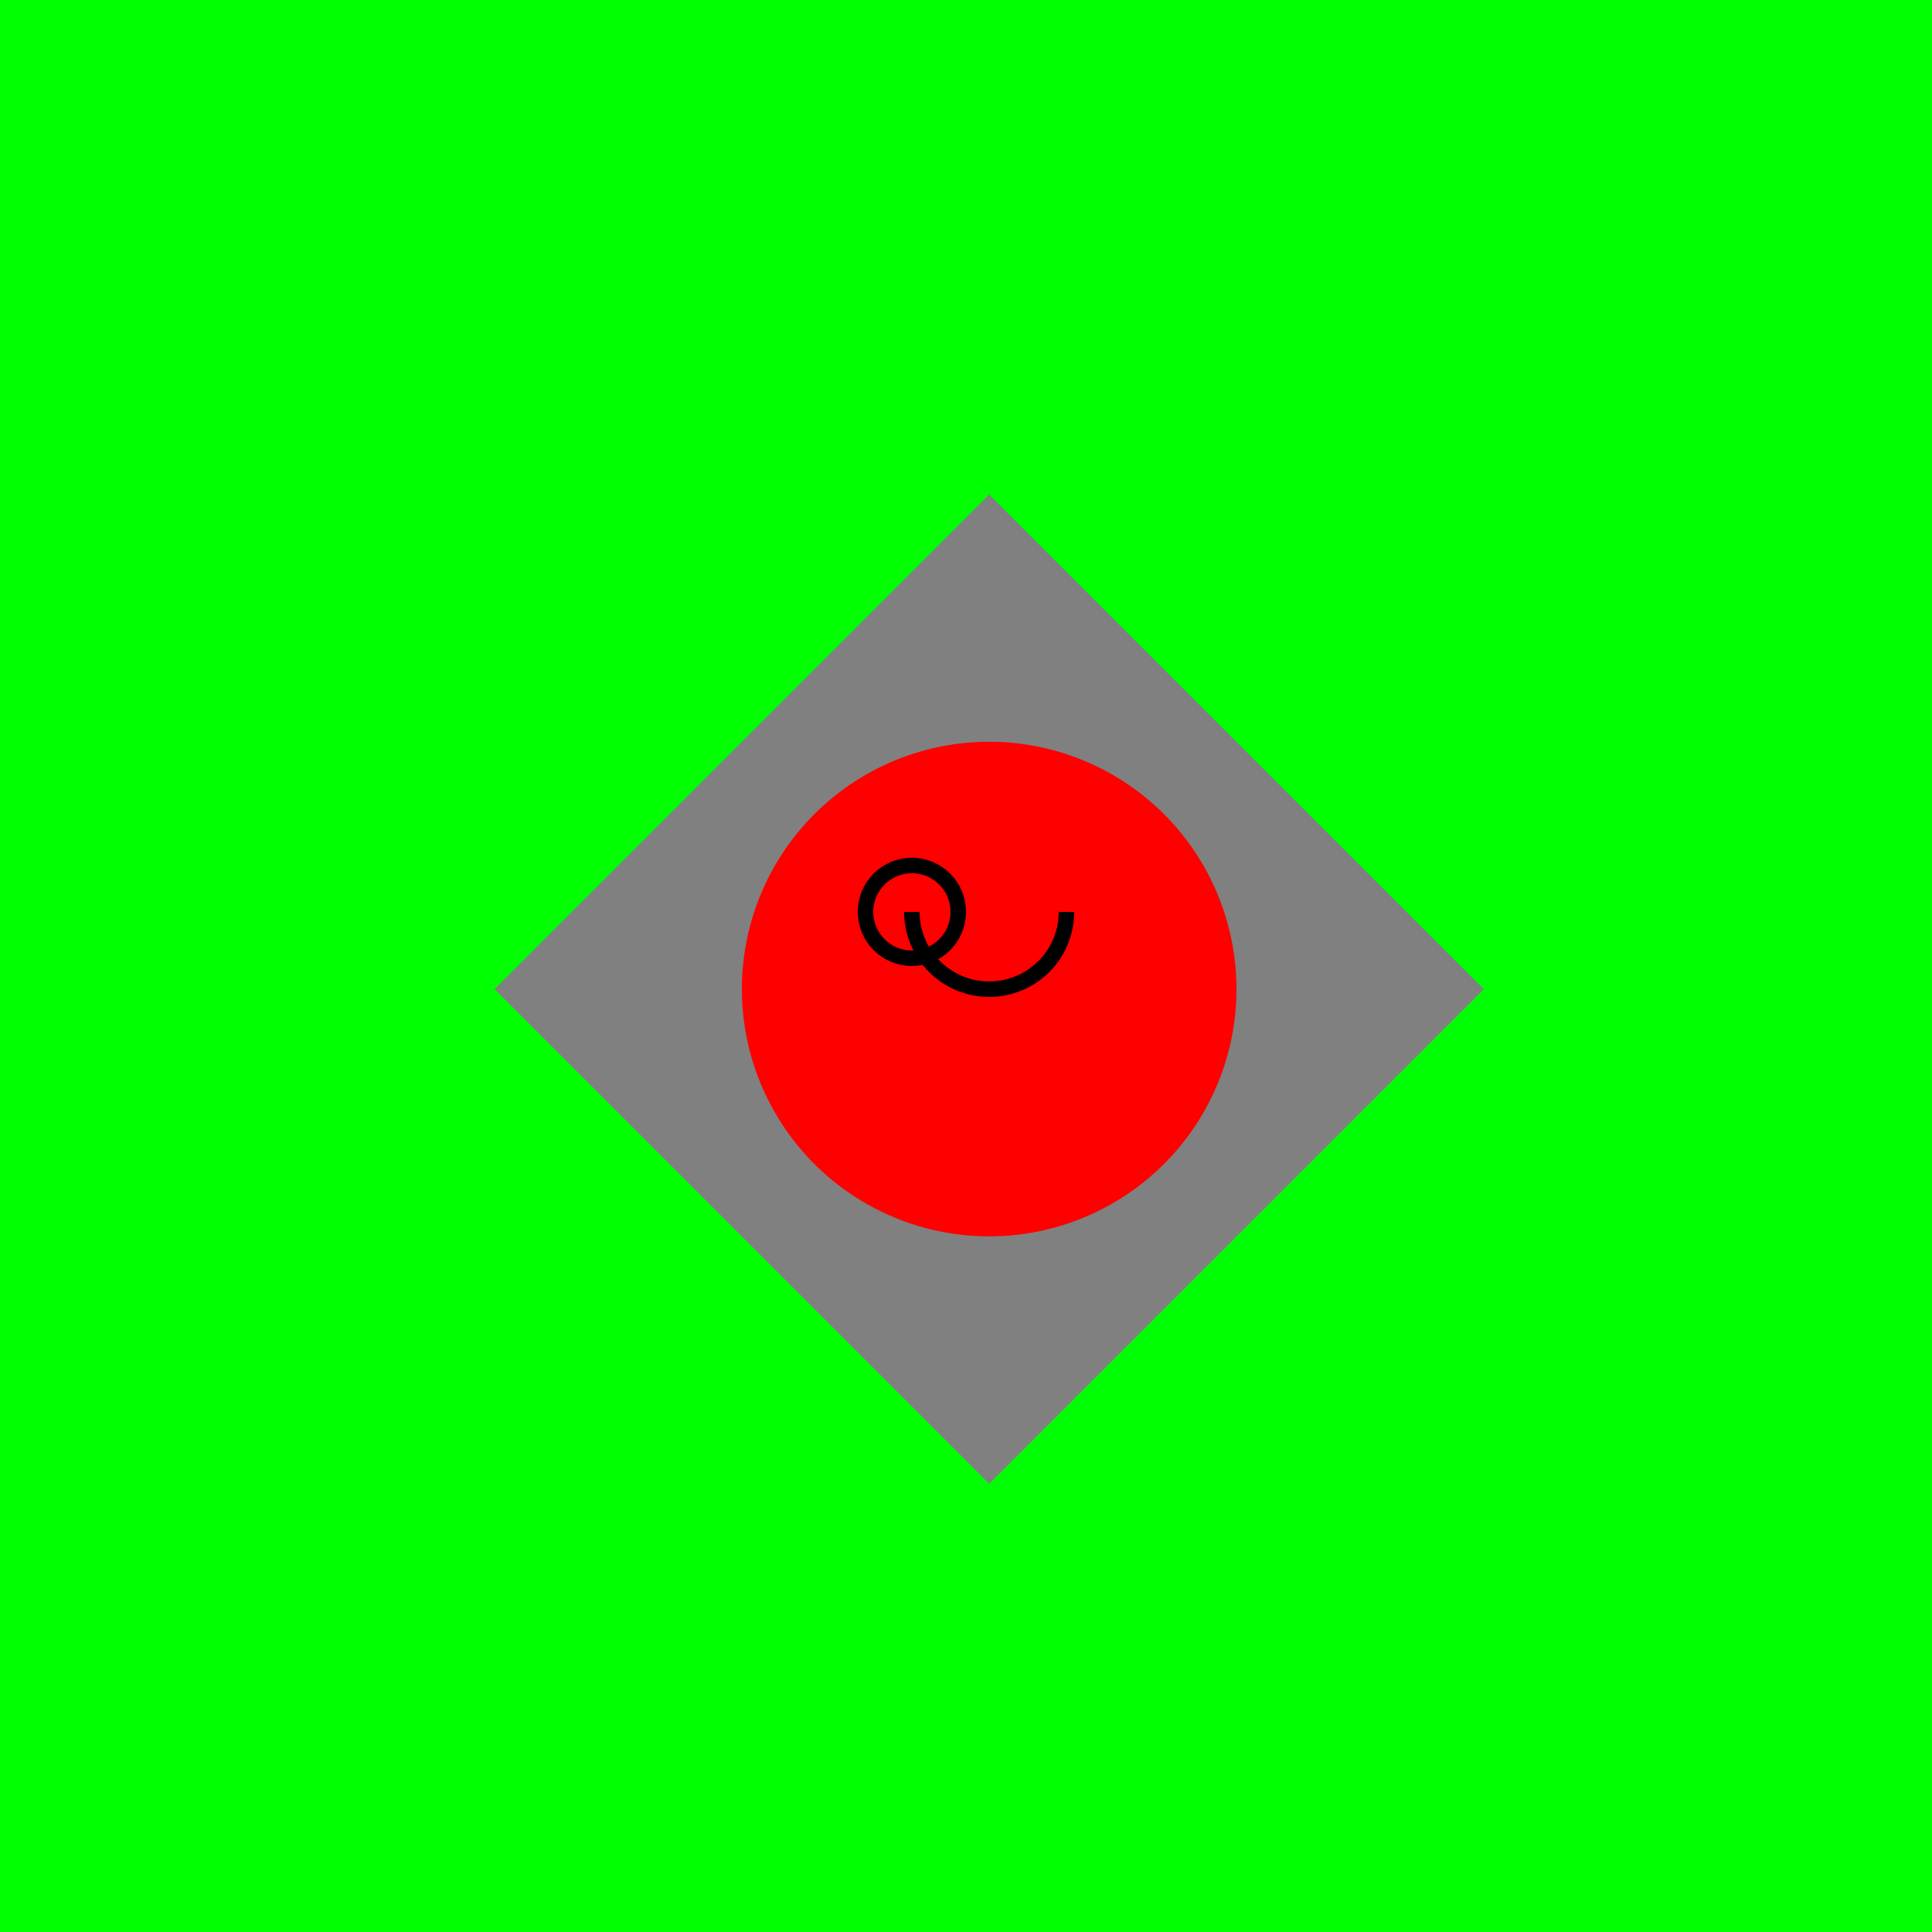 <!--

Generated by DrawGPT.
Free, open source, AI generated images in SVG, PNG, and HTML Canvas format.
https://drawgpt.ai

Created: 2023-09-27T06:23:17.739Z
Link: https://drawgpt.ai/prompt/98571/

-->
<svg xmlns="http://www.w3.org/2000/svg" xmlns:xlink="http://www.w3.org/1999/xlink" width="500" height="500"><defs/><g><rect fill="#00FF00" stroke="none" x="0" y="0" width="512" height="512"/><path fill="#808080" stroke="none" paint-order="stroke fill markers" d=" M 256 128 L 384 256 L 256 384 L 128 256 Z"/><path fill="#FF0000" stroke="none" paint-order="stroke fill markers" d=" M 320 256 A 64 64 0 1 1 320 255.936 Z"/><path fill="none" stroke="#000000" paint-order="fill stroke markers" d=" M 248 236 A 12 12 0 1 1 248 235.988 M 276 236 L 276 236 A 20 20 0 0 1 236 236" stroke-miterlimit="10" stroke-width="4" stroke-dasharray=""/></g></svg>